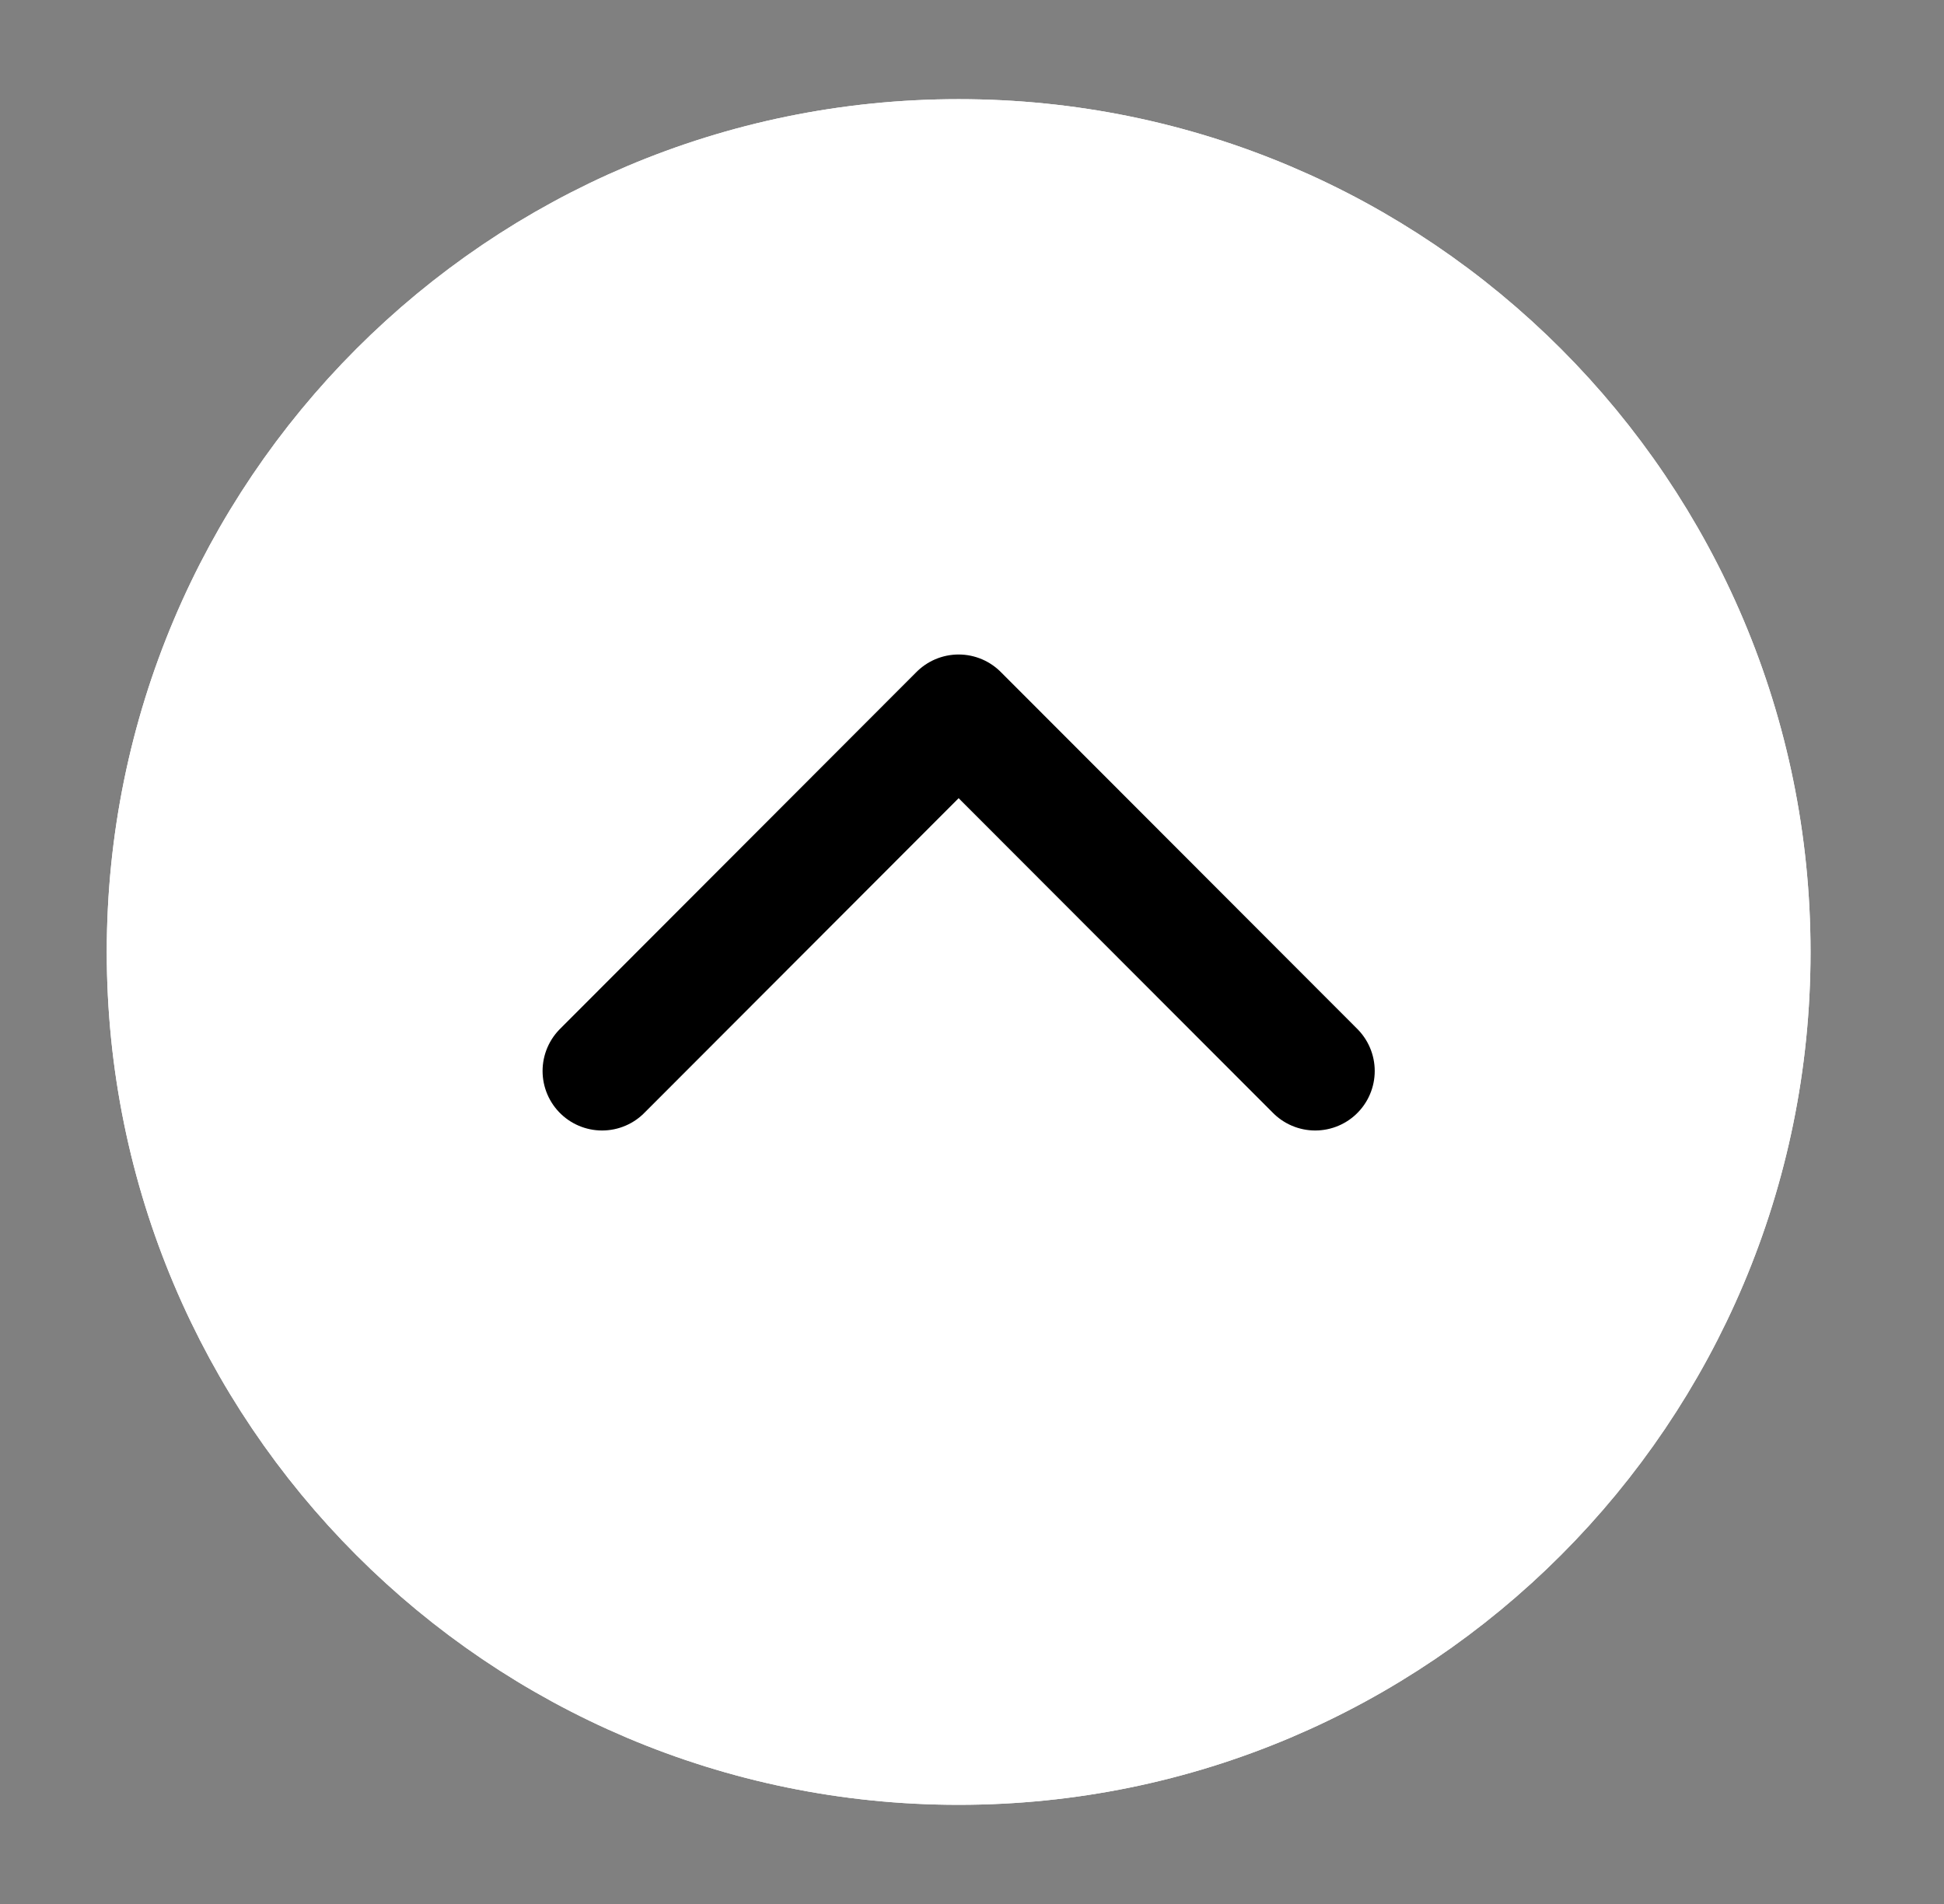 <svg width="49" height="48" viewBox="0 0 49 48" fill="none" xmlns="http://www.w3.org/2000/svg">
<rect x="0" y="0" width="49" height="48" fill="#808080" stroke="none"/>
<path fill-rule="evenodd" clip-rule="evenodd" d="M24.164 44C35.194 44 44.136 35.046 44.136 24C44.136 12.954 35.194 4 24.164 4C13.133 4 4.191 12.954 4.191 24C4.191 35.046 13.133 44 24.164 44Z" stroke="white" stroke-width="3"/>
<path d="M24.164 44C35.194 44 44.136 35.046 44.136 24C44.136 12.954 35.194 4 24.164 4C13.133 4 4.191 12.954 4.191 24C4.191 35.046 13.133 44 24.164 44Z" fill="white" stroke="white" stroke-width="3" stroke-linejoin="round"/>
<path d="M33.151 27L24.163 18L15.176 27" stroke="black" stroke-width="3" stroke-linecap="round" stroke-linejoin="round"/>
</svg>
